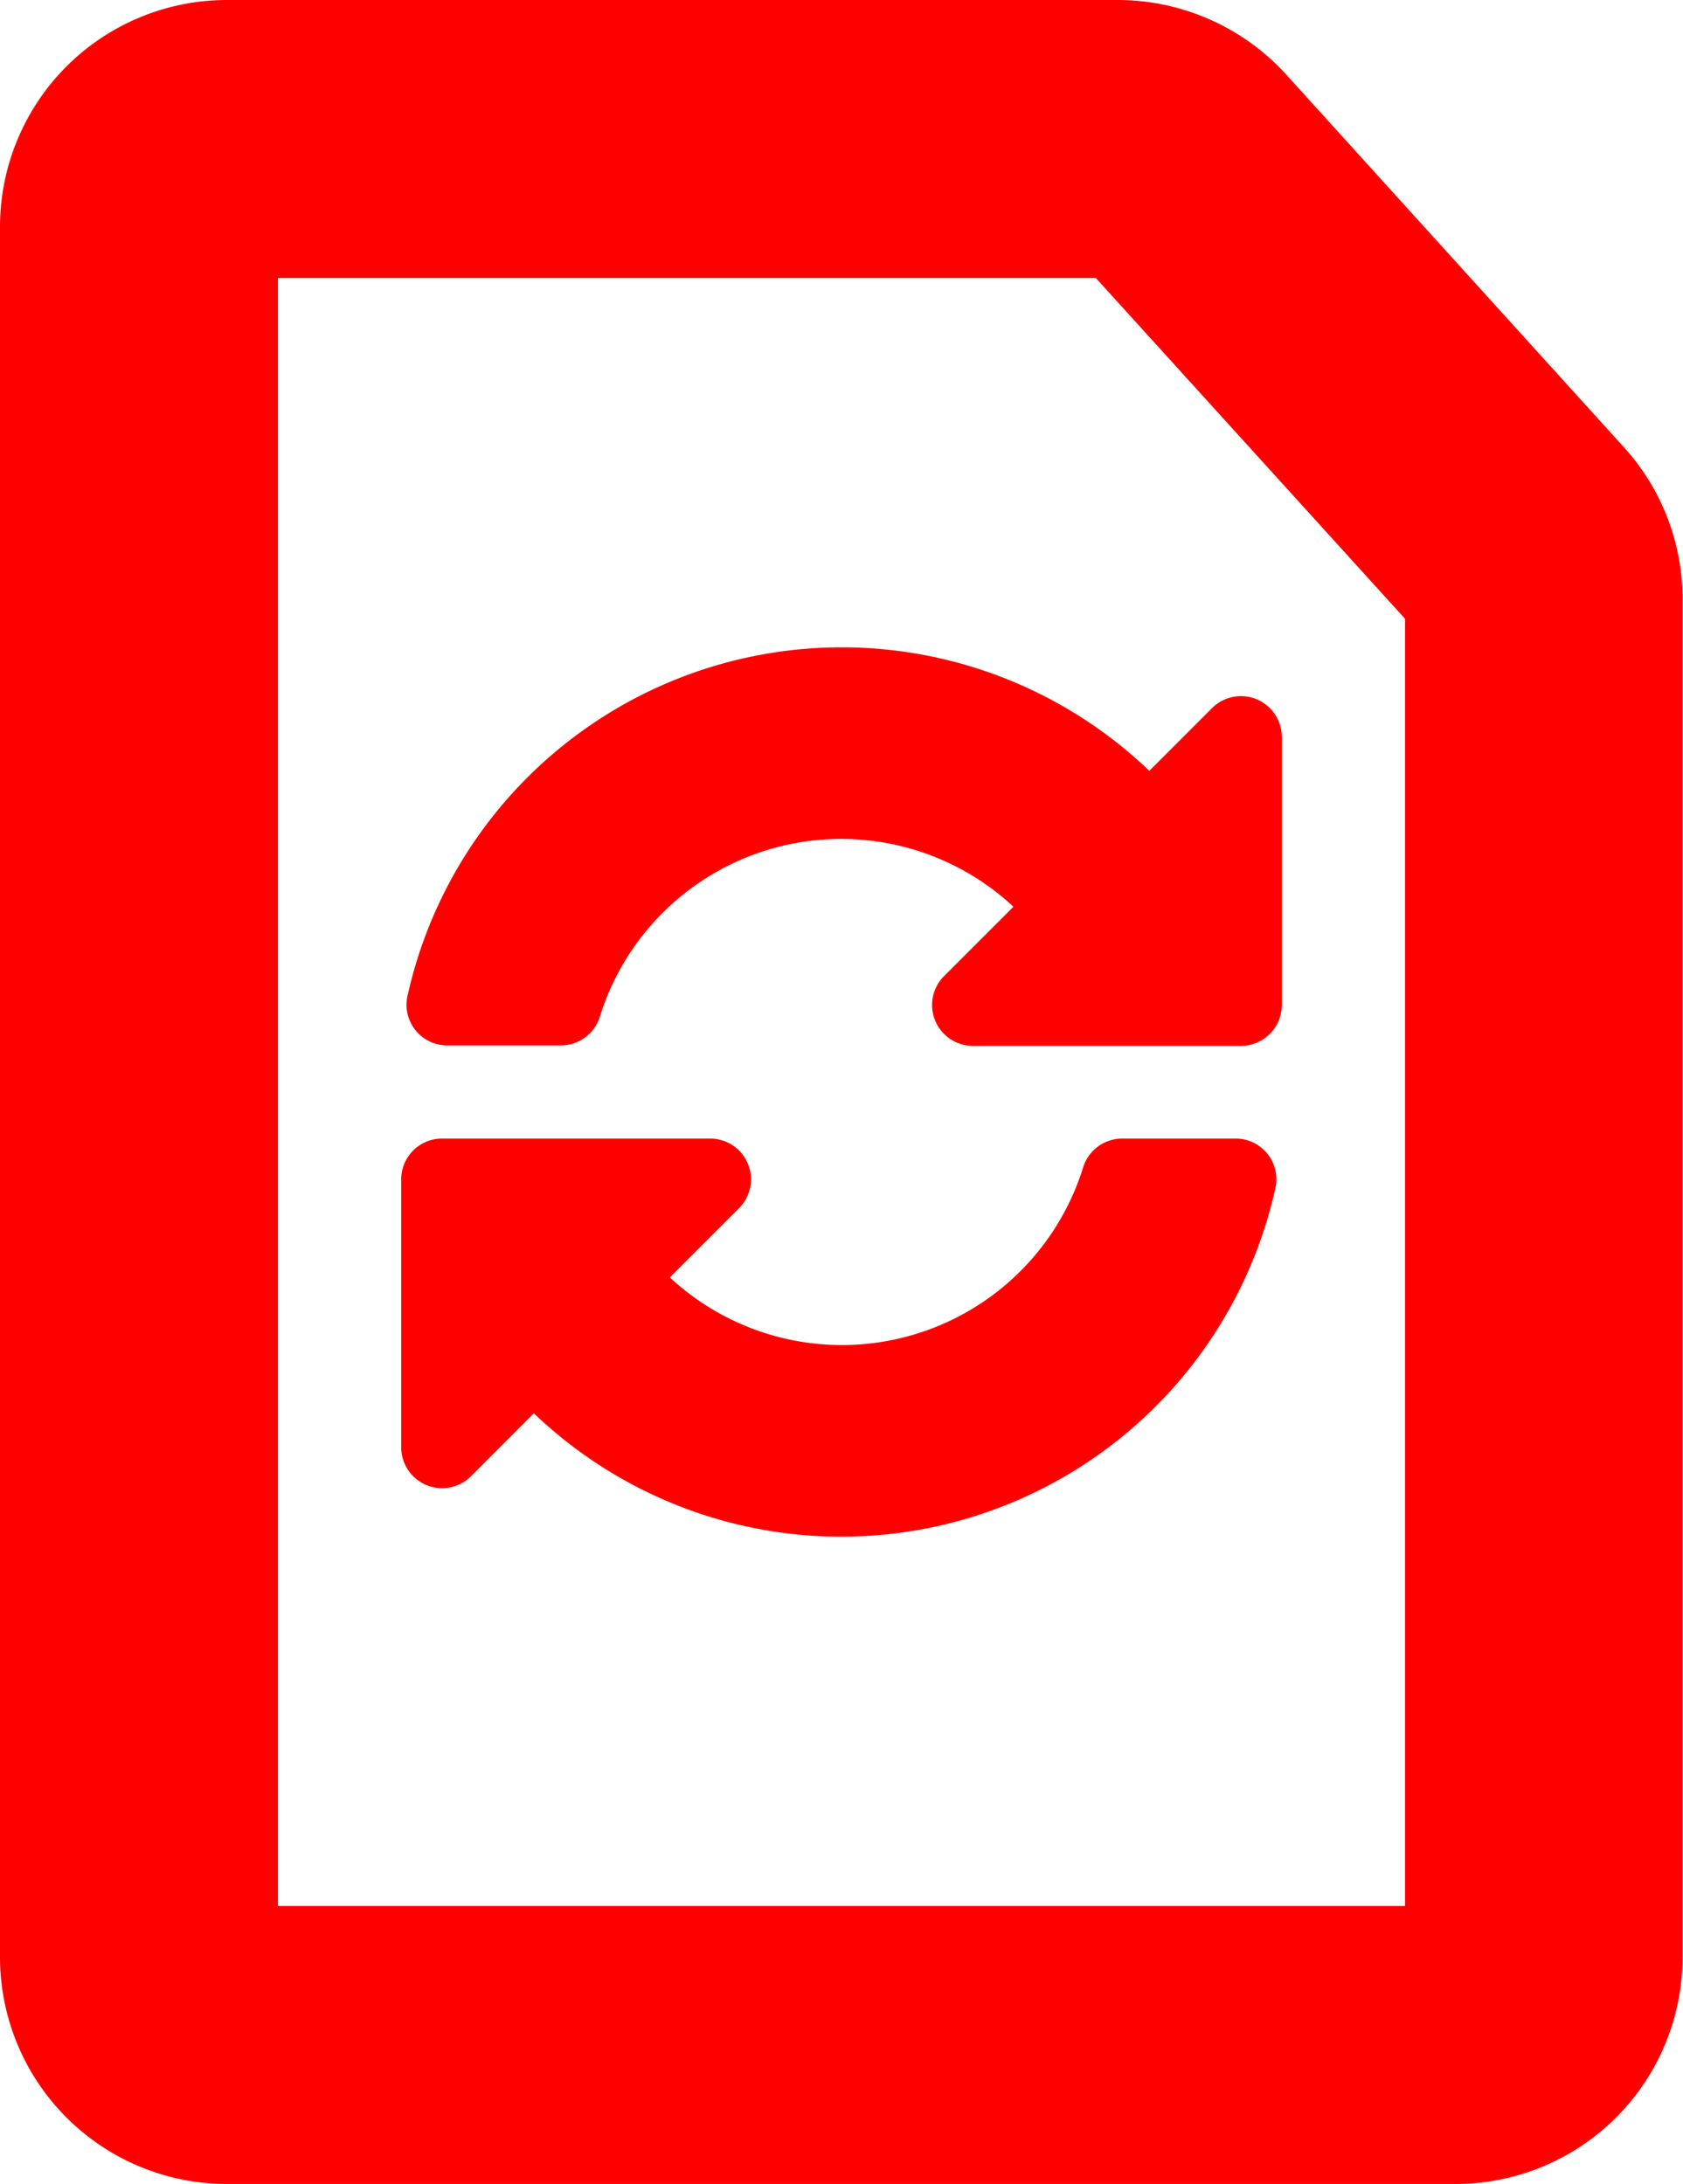 <svg xmlns="http://www.w3.org/2000/svg" viewBox="0 0 138.72 180"><defs><style>.cls-1{fill:red;}</style></defs><g id="Layer_2" data-name="Layer 2"><g id="Layer_4" data-name="Layer 4"><path class="cls-1" d="M90.32,22.91,115.81,51V157.09H22.91V22.91H90.32M92.18,0H18.68A18.7,18.7,0,0,0,0,18.69V161.32A18.7,18.7,0,0,0,18.68,180H120a18.7,18.7,0,0,0,18.68-18.68V49.39a18.59,18.59,0,0,0-4.85-12.55L106,6.13A18.78,18.78,0,0,0,92.18,0Z"/><path class="cls-1" d="M103.57,57.63a3.38,3.38,0,0,0-3.67.73l-5.17,5.17A36.66,36.66,0,0,0,33.59,82.07a3.35,3.35,0,0,0,3.29,4.09h9.34a3.37,3.37,0,0,0,3.22-2.36,20.83,20.83,0,0,1,34.09-9.07l-5.72,5.72a3.37,3.37,0,0,0,2.38,5.75h22.09a3.37,3.37,0,0,0,3.37-3.37V60.74A3.37,3.37,0,0,0,103.57,57.63Z"/><path class="cls-1" d="M101.84,93.84H92.5a3.37,3.37,0,0,0-3.22,2.36,20.82,20.82,0,0,1-34.07,9.08l5.7-5.7a3.36,3.36,0,0,0-2.38-5.74H36.44a3.36,3.36,0,0,0-3.37,3.36v22.1a3.37,3.37,0,0,0,5.75,2.37L44,116.48a36.65,36.65,0,0,0,61.12-18.55,3.35,3.35,0,0,0-3.29-4.09Z"/></g></g></svg>